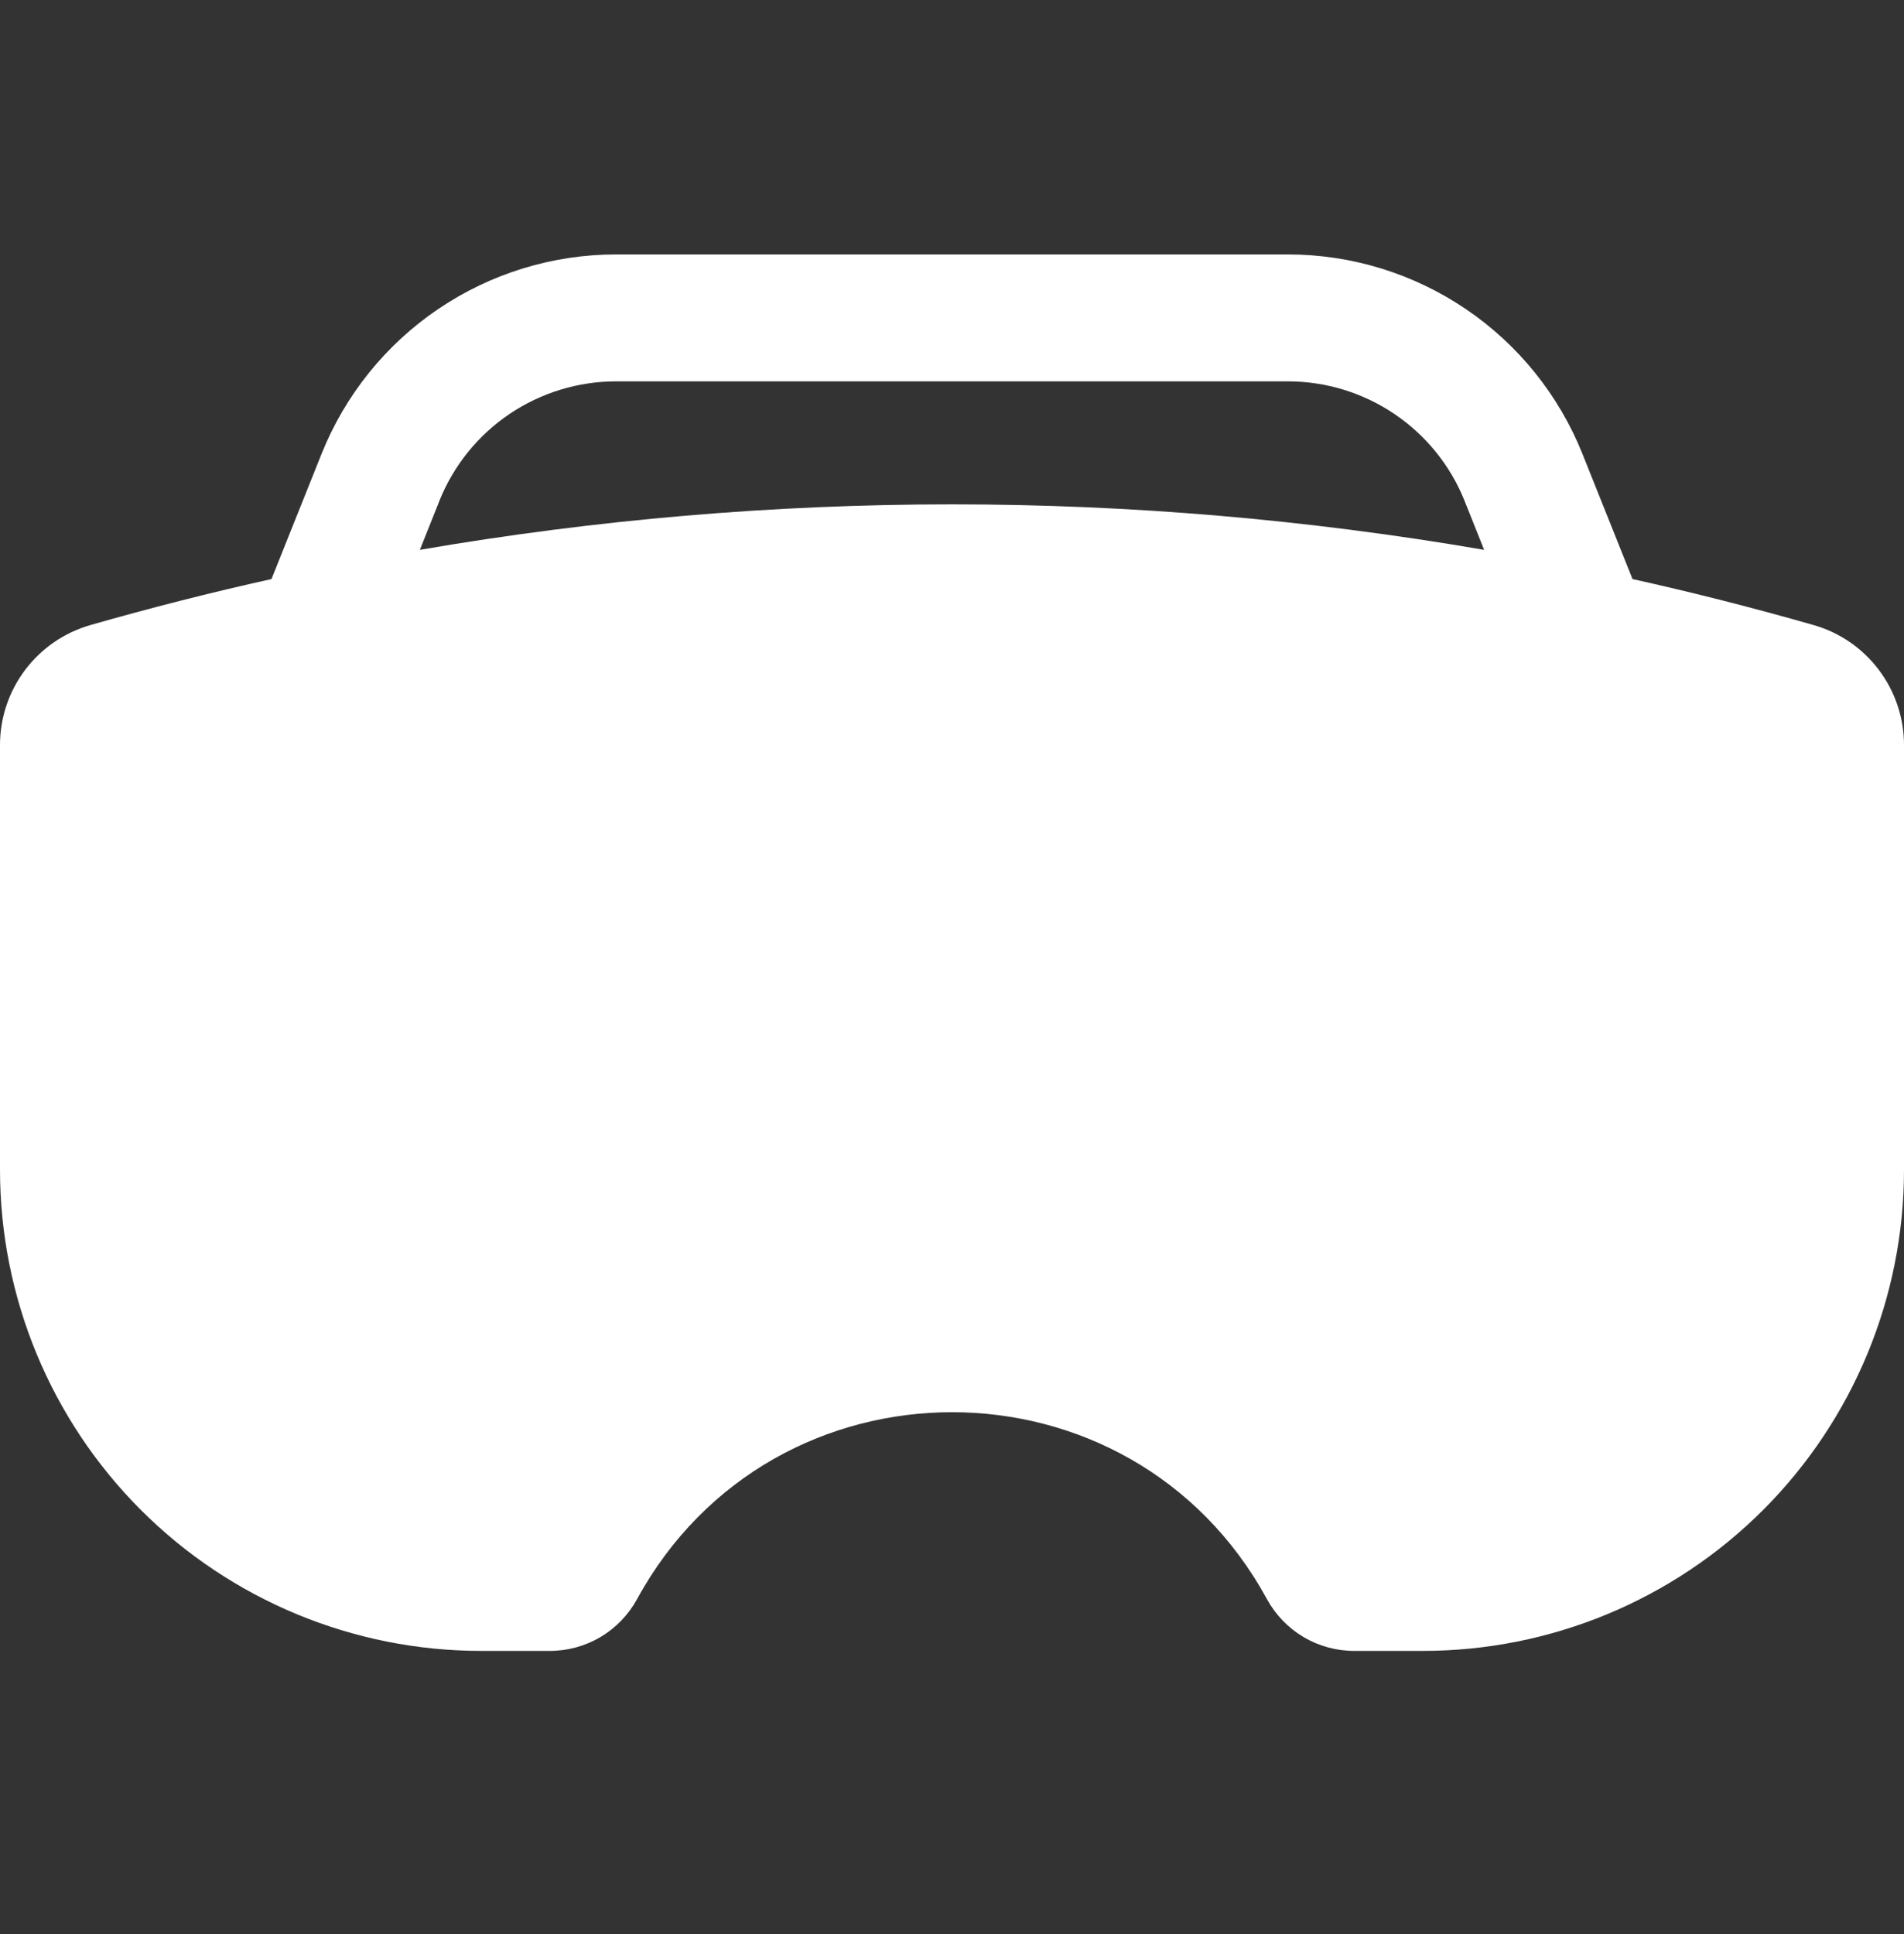 <svg width="64" height="65" viewBox="0 0 64 65" fill="none" xmlns="http://www.w3.org/2000/svg">
<rect x="0" y="0" width="64" height="65" fill="#333333" stroke="none"/>
<path fill-rule="evenodd" clip-rule="evenodd" d="M53.193 15.258L54.874 19.461C56.913 19.913 58.94 20.429 60.954 21.005C62.758 21.517 64 23.168 64 25.041V39.313C64 43.602 62.296 47.715 59.264 50.748C56.231 53.78 52.118 55.484 47.829 55.484H45.517C44.917 55.484 44.328 55.322 43.812 55.016C43.297 54.709 42.873 54.27 42.586 53.743C38.016 45.368 25.988 45.368 21.414 53.743C21.127 54.27 20.703 54.709 20.188 55.016C19.672 55.322 19.083 55.484 18.483 55.484H16.171C11.882 55.484 7.769 53.78 4.736 50.748C1.704 47.715 0 43.602 0 39.313V25.041C0 23.164 1.242 21.521 3.046 21.005C5.06 20.429 7.087 19.913 9.126 19.461L10.807 15.258C11.599 13.278 12.965 11.581 14.73 10.386C16.496 9.19 18.578 8.551 20.71 8.551H43.29C45.422 8.551 47.504 9.19 49.27 10.386C51.035 11.581 52.401 13.278 53.193 15.258ZM14.767 16.837C15.243 15.65 16.063 14.632 17.122 13.916C18.182 13.2 19.431 12.817 20.71 12.817H43.29C44.569 12.817 45.819 13.2 46.878 13.918C47.938 14.635 48.758 15.653 49.233 16.841L49.886 18.479C38.049 16.441 25.951 16.441 14.114 18.479L14.767 16.841V16.837Z" fill="white"/>
</svg>

